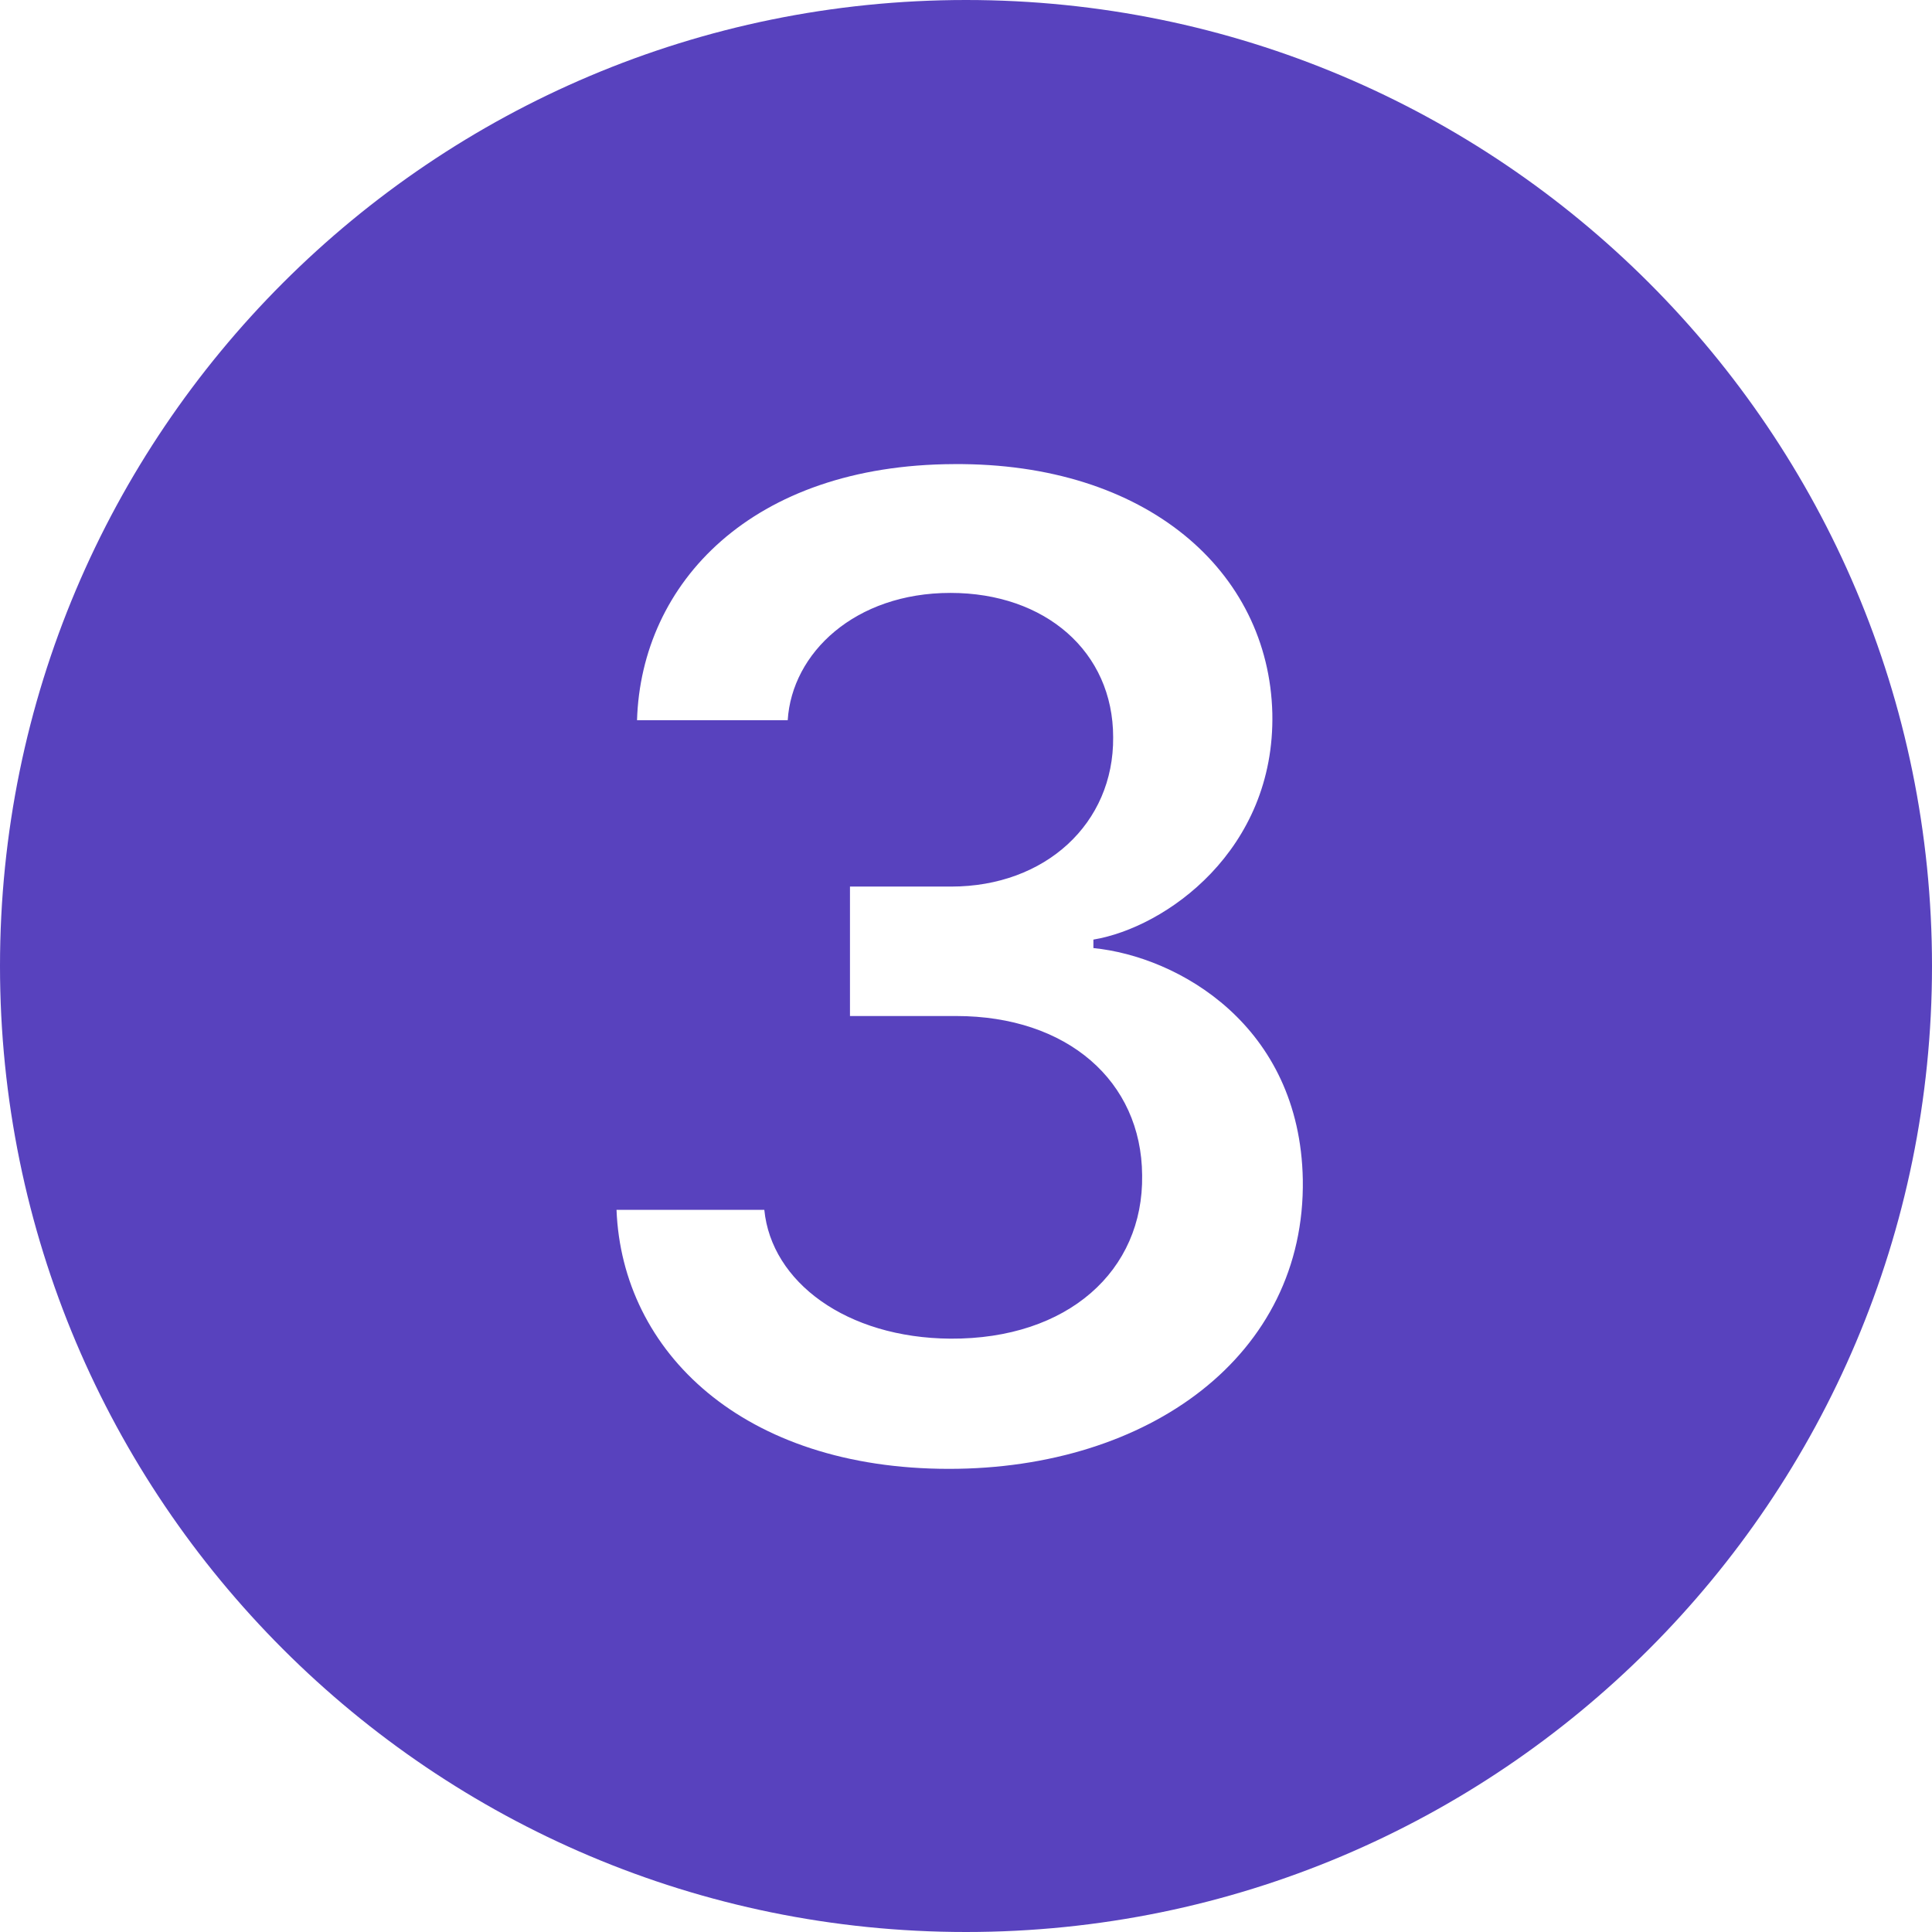 <svg width="18" height="18" viewBox="0 0 18 18" fill="none" xmlns="http://www.w3.org/2000/svg">
<g id="counts">
<g id="Subtract">
<path d="M18 9C18 13.971 13.971 18 9 18C4.029 18 0 13.971 0 9C0 4.029 4.029 0 9 0C13.971 0 18 4.029 18 9ZM8.908 9.466C9.943 9.466 10.635 10.072 10.641 10.949C10.655 11.839 9.949 12.478 8.855 12.472C7.886 12.465 7.187 11.944 7.121 11.272H5.744C5.796 12.597 6.924 13.685 8.842 13.685C10.701 13.685 12.164 12.63 12.138 10.989C12.111 9.552 10.977 8.912 10.187 8.833V8.754C10.859 8.642 11.881 7.923 11.854 6.645C11.821 5.32 10.681 4.311 8.888 4.324C7.003 4.331 5.974 5.432 5.935 6.71H7.339C7.378 6.084 7.965 5.524 8.855 5.524C9.738 5.524 10.371 6.071 10.371 6.869C10.378 7.673 9.738 8.26 8.862 8.26H7.919V9.466H8.908Z" fill="#5842BE"/>
</g>
</g>
</svg>
